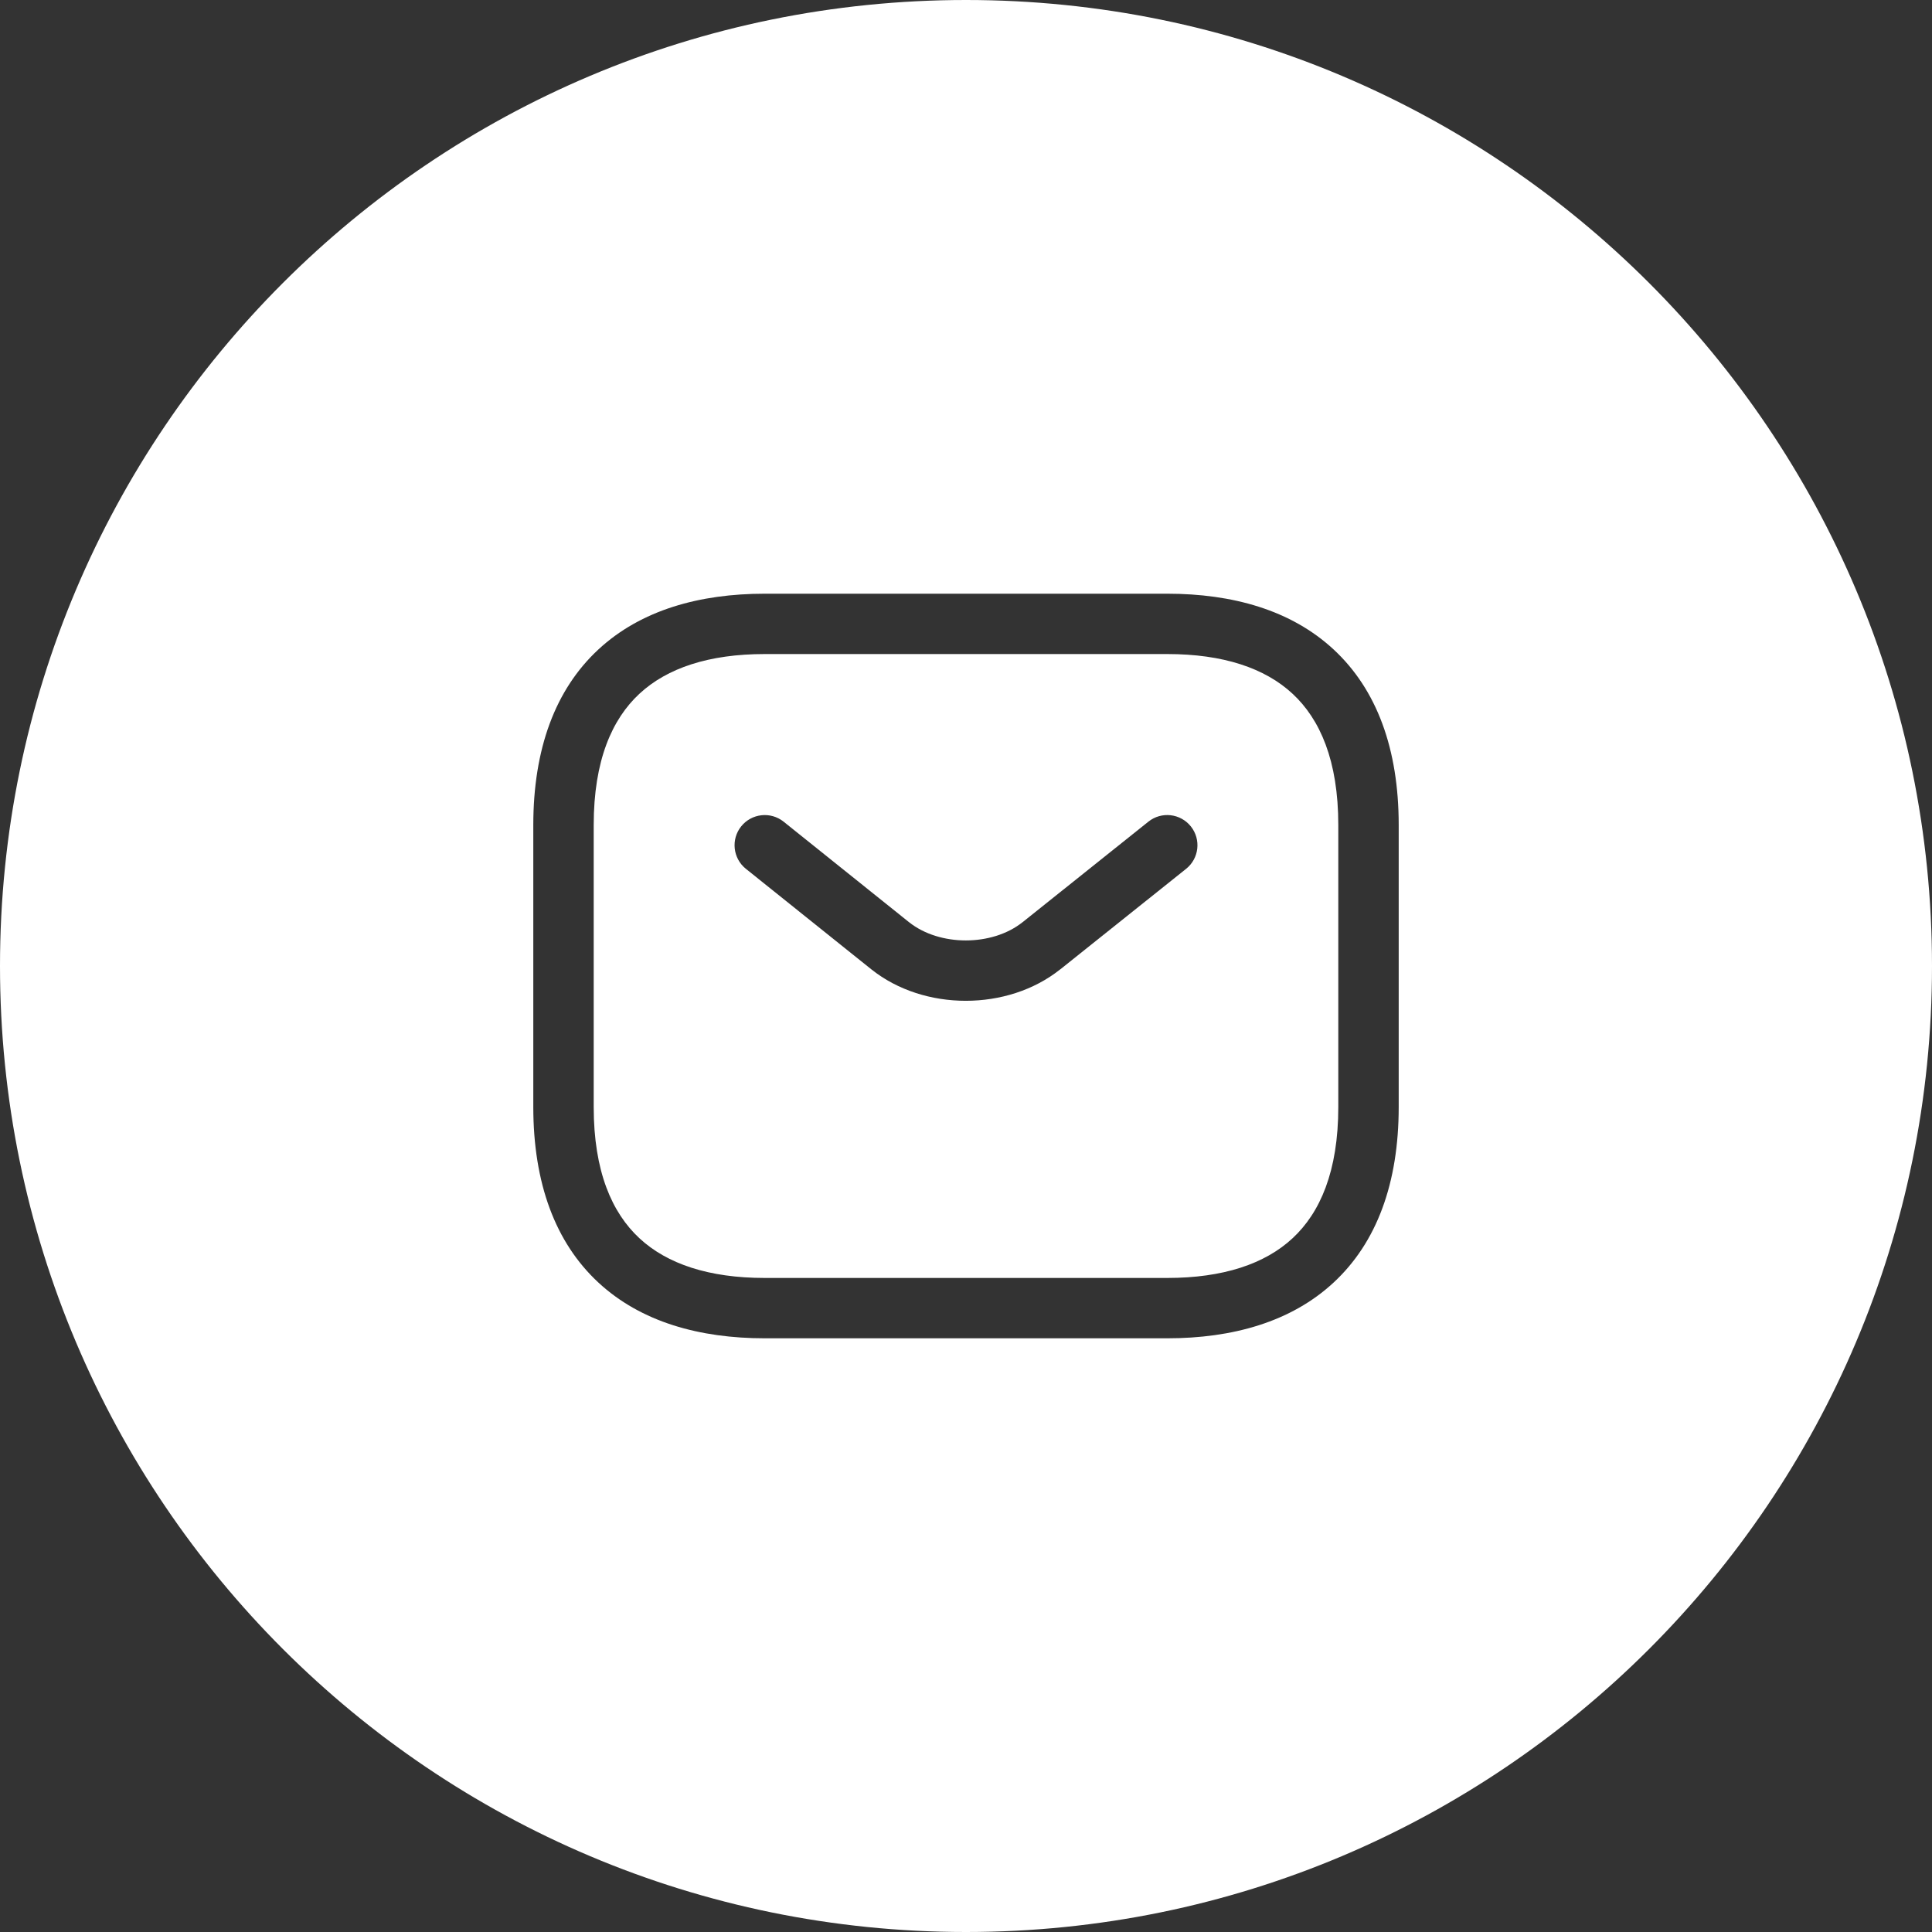 <?xml version="1.0" encoding="UTF-8"?> <svg xmlns="http://www.w3.org/2000/svg" width="60" height="60" viewBox="0 0 60 60" fill="none"><rect x="0" y="0" width="60" height="60" fill="#333333" stroke="none"/><path fill-rule="evenodd" clip-rule="evenodd" d="M30 0C13.431 0 0 13.431 0 30C0 46.569 13.431 60 30 60C46.569 60 60 46.569 60 30C60 13.431 46.569 0 30 0ZM18.438 25.625C18.438 23.616 19.007 22.336 19.857 21.546C20.719 20.745 22.019 20.312 23.75 20.312H36.25C37.981 20.312 39.281 20.745 40.143 21.546C40.993 22.336 41.562 23.616 41.562 25.625V34.375C41.562 36.384 40.993 37.664 40.143 38.454C39.281 39.255 37.981 39.688 36.25 39.688H23.75C22.019 39.688 20.719 39.255 19.857 38.454C19.007 37.664 18.438 36.384 18.438 34.375V25.625ZM23.75 18.438C21.731 18.438 19.906 18.942 18.581 20.172C17.243 21.414 16.562 23.259 16.562 25.625V34.375C16.562 36.741 17.243 38.586 18.581 39.828C19.906 41.058 21.731 41.562 23.75 41.562H36.25C38.269 41.562 40.094 41.058 41.419 39.828C42.757 38.586 43.438 36.741 43.438 34.375V25.625C43.438 23.259 42.757 21.414 41.419 20.172C40.094 18.942 38.269 18.438 36.25 18.438H23.75ZM36.835 26.983C37.24 26.659 37.306 26.07 36.983 25.665C36.659 25.26 36.069 25.194 35.665 25.517L31.754 28.642L31.753 28.642C30.808 29.394 29.181 29.394 28.235 28.642L28.234 28.642L24.336 25.518C23.932 25.195 23.342 25.26 23.018 25.664C22.695 26.068 22.76 26.658 23.164 26.982L27.064 30.107L27.066 30.108C28.695 31.405 31.292 31.405 32.921 30.108L32.923 30.108L36.835 26.983Z" fill="white"></path></svg> 